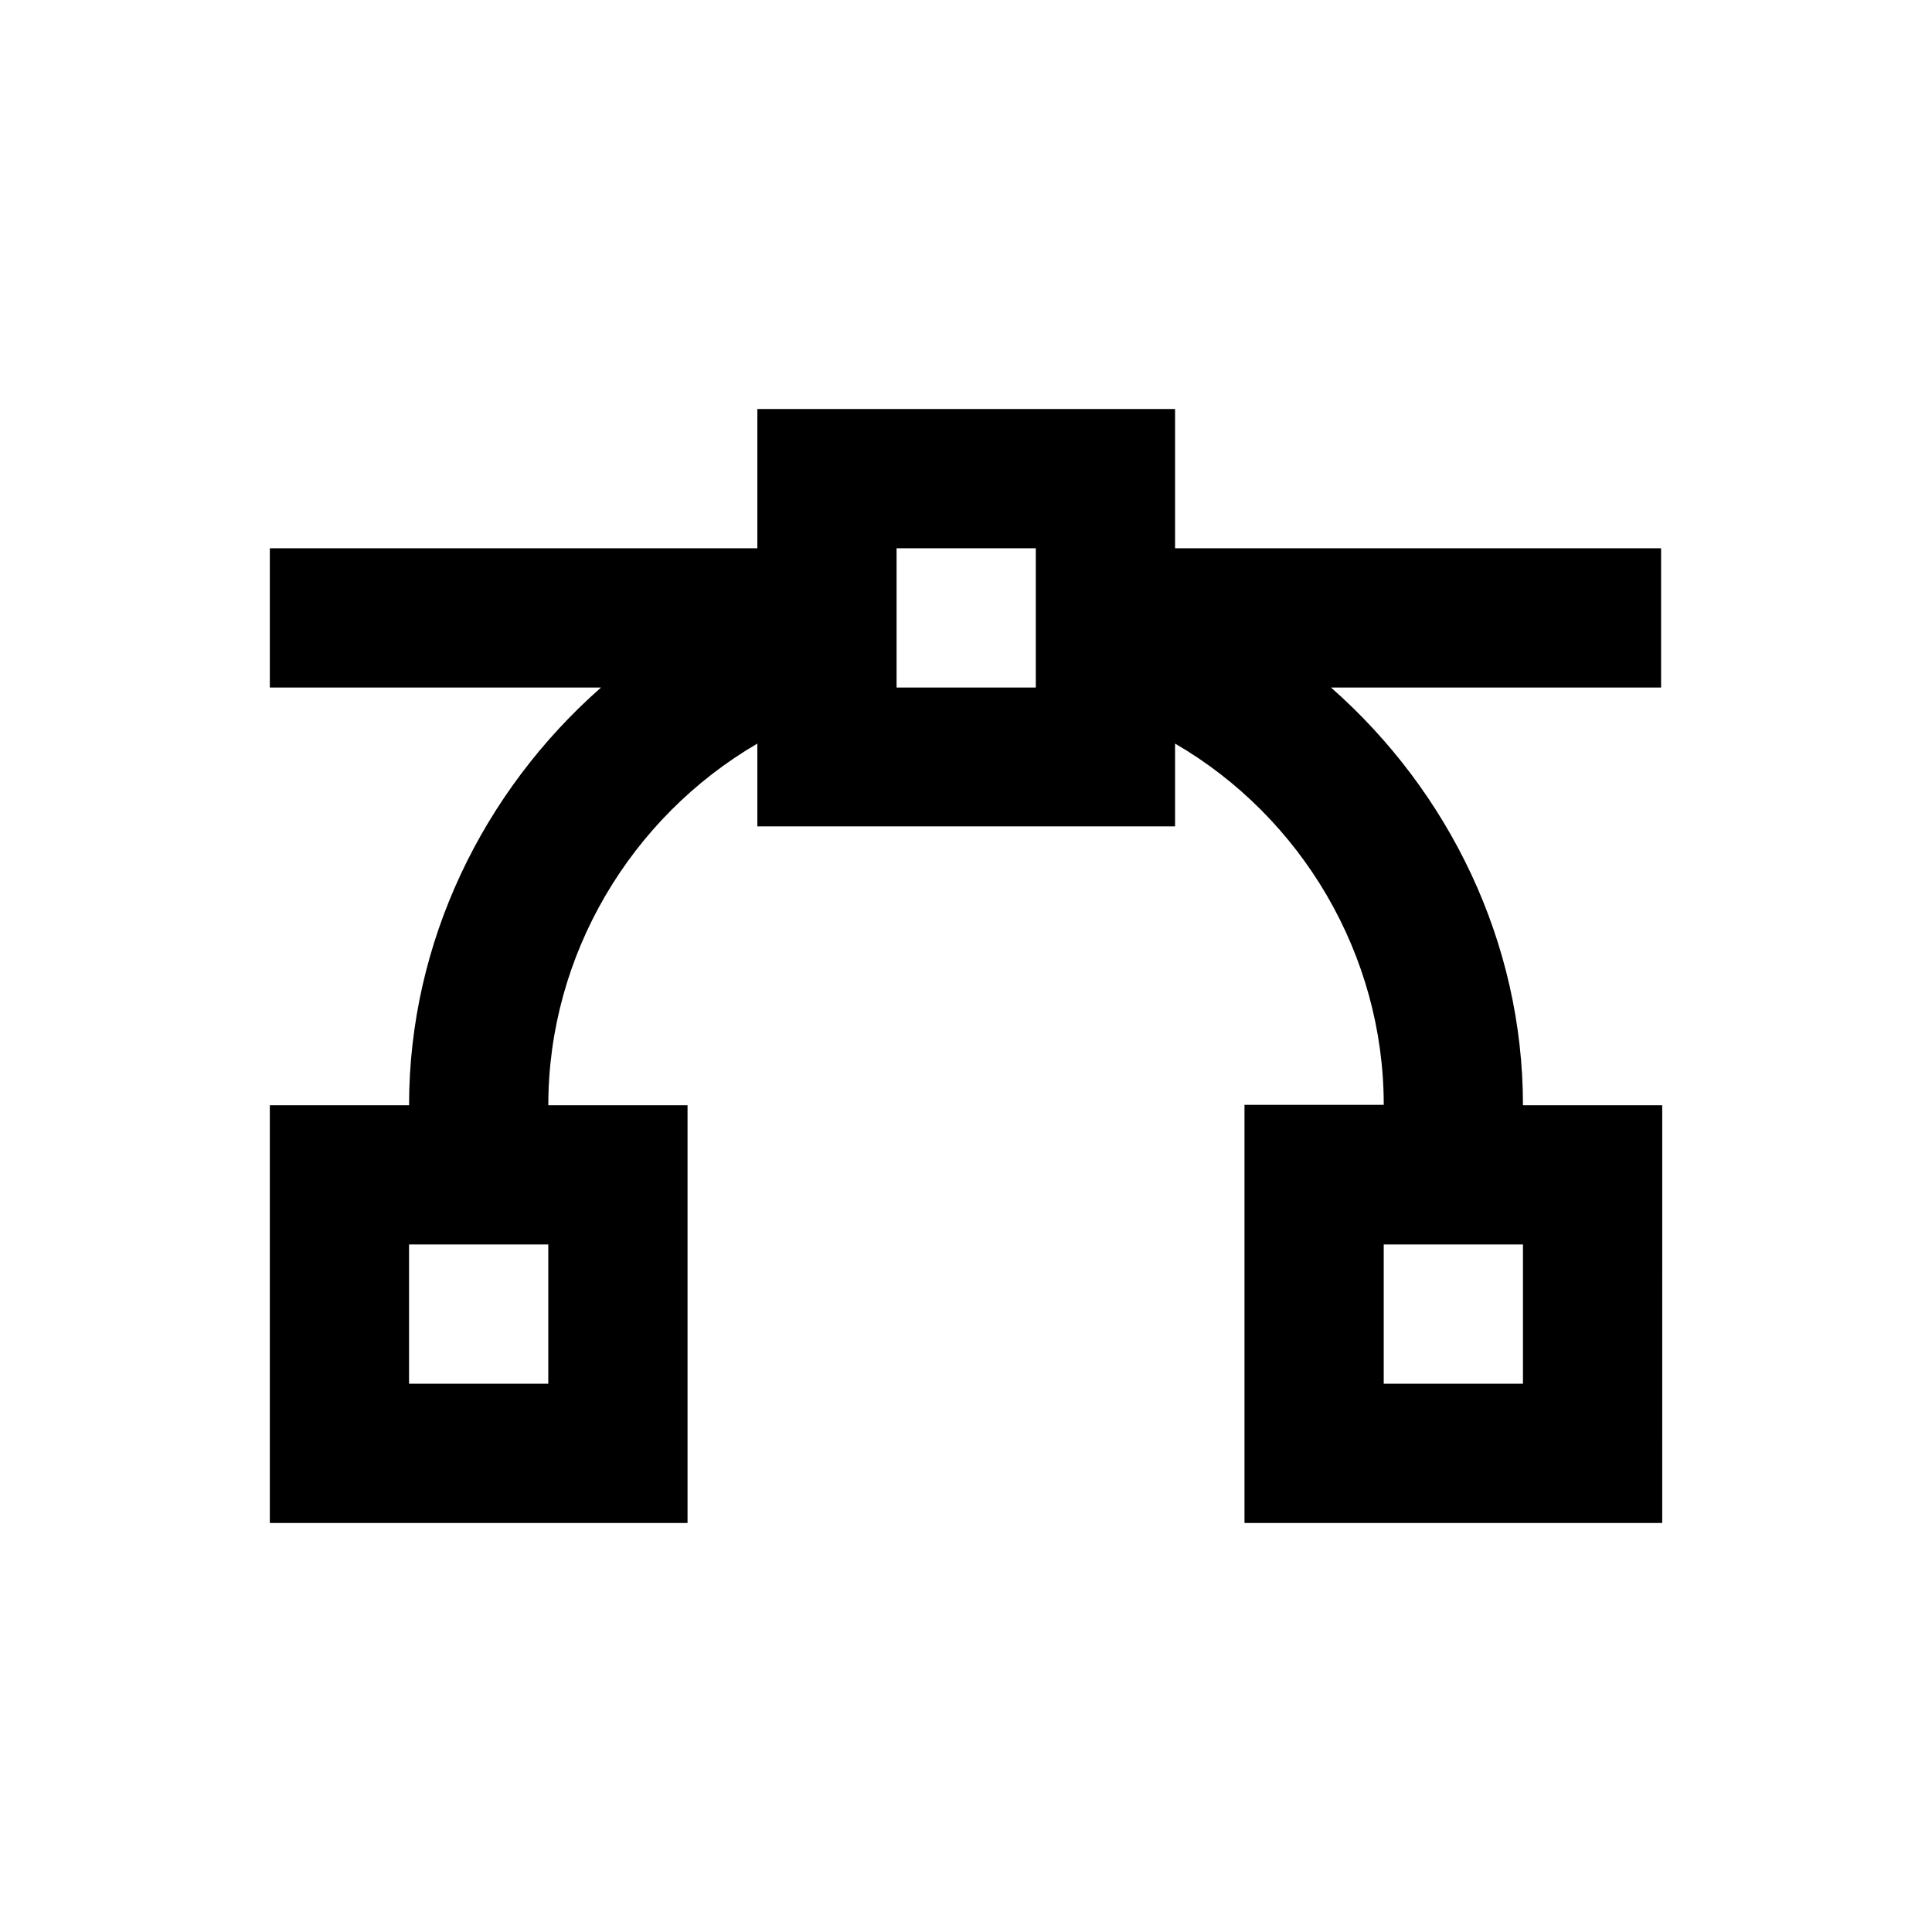 <?xml version="1.0" encoding="UTF-8"?>
<!-- Uploaded to: SVG Repo, www.svgrepo.com, Generator: SVG Repo Mixer Tools -->
<svg fill="#000000" width="800px" height="800px" version="1.1" viewBox="144 144 512 512" xmlns="http://www.w3.org/2000/svg">
 <path d="m547.6 436.9c0-43.199-19.582-83.148-50.871-110.7h87.477v-36.898l-128.8-0.004v-36.898h-110.7v36.898h-129.2v36.902h87.773c-31.293 27.551-50.871 67.504-50.871 110.7h-36.902v110.7h110.7v-110.7h-36.898c0-39.852 21.844-76.262 55.398-95.844v21.941h110.7v-21.941c33.555 19.484 55.301 55.988 55.301 95.742l-36.902 0.004v110.8h110.7l0.004-110.7zm-258.3 36.898v36.898l-36.898 0.004v-36.902zm92.301-147.6v-36.898h36.898v36.898zm166 184.5h-36.898v-36.902h36.898z"/>
</svg>